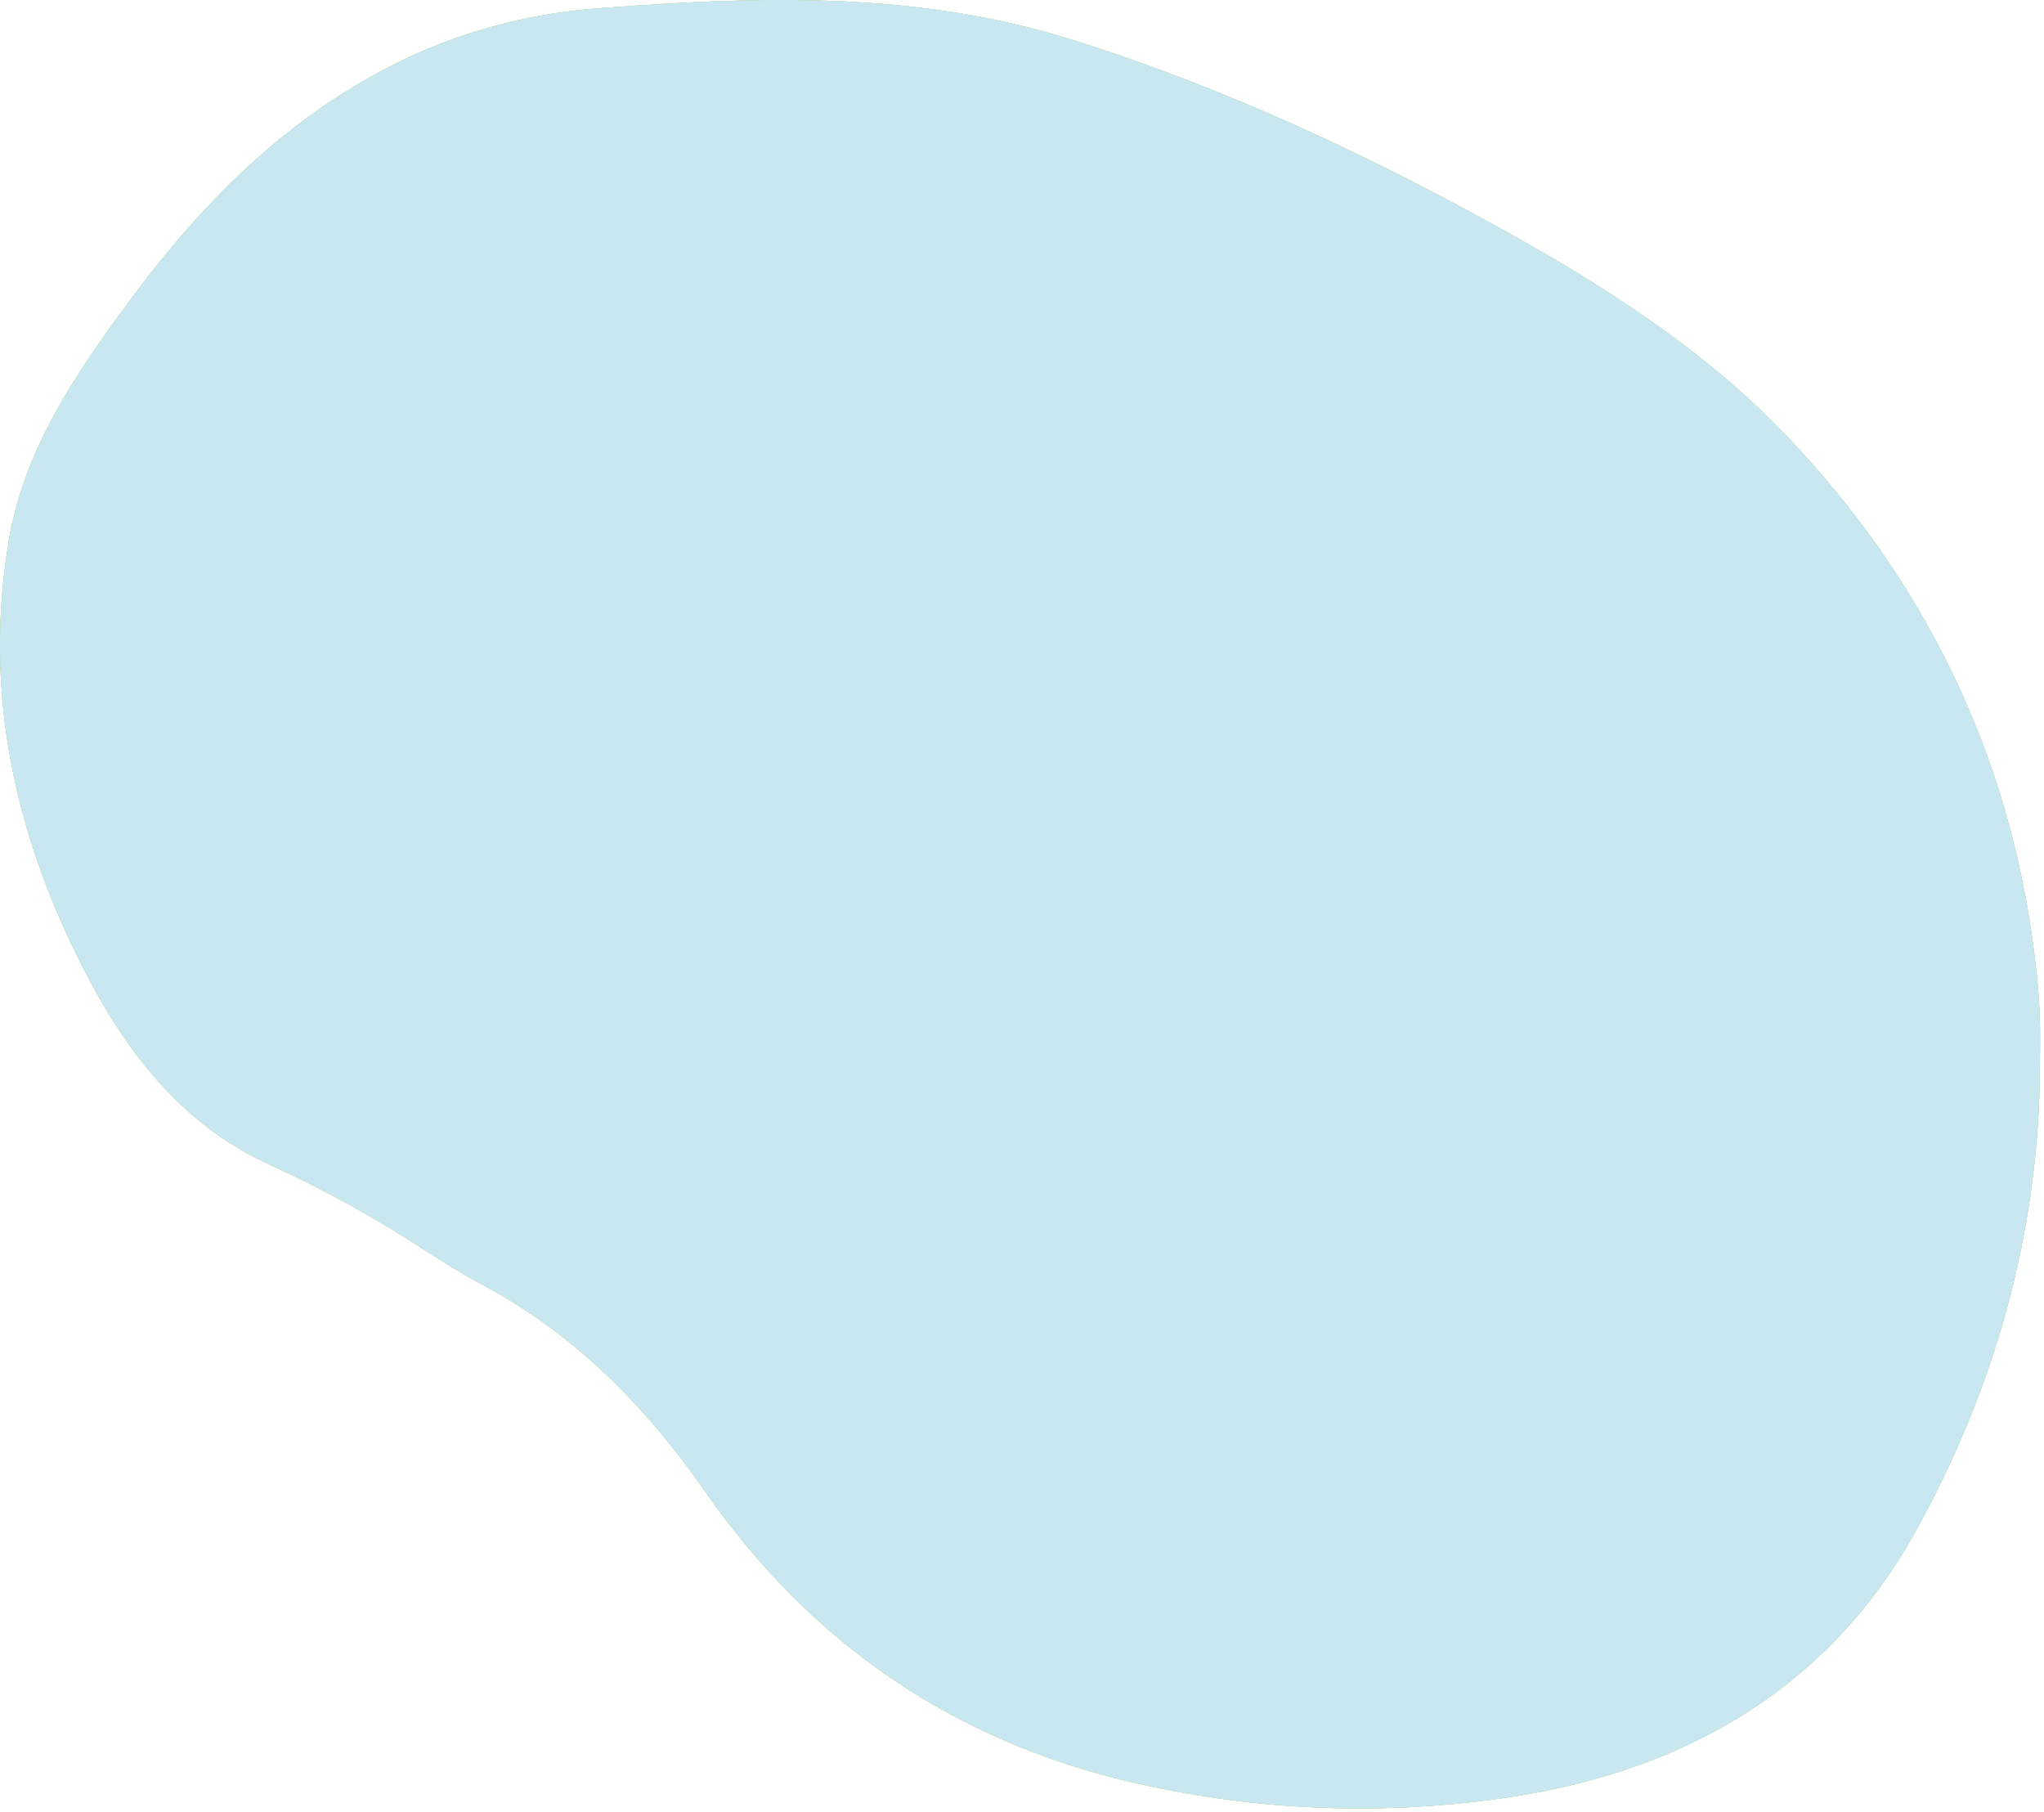 <?xml version="1.0" encoding="UTF-8"?> <svg xmlns="http://www.w3.org/2000/svg" width="334" height="296" viewBox="0 0 334 296" fill="none"> <path d="M333.328 174.998C333.058 201.668 325.958 226.728 313.208 249.868C299.048 275.578 275.748 289.108 247.338 293.528C226.87 296.709 205.985 295.983 185.788 291.388C156.078 284.678 132.618 268.668 115.148 243.588C105.468 229.678 93.708 217.728 78.438 209.698C75.648 208.228 72.968 206.528 70.298 204.828C62.108 199.428 53.524 194.652 44.618 190.538C28.728 183.538 19.208 170.008 11.928 154.818C1.808 133.728 -2.482 111.588 1.438 88.348C3.938 73.498 12.218 61.258 20.998 49.398C33.598 32.288 48.358 17.678 68.088 8.748C77.707 4.507 87.997 1.989 98.488 1.308C124.128 -0.642 149.768 -1.412 174.728 6.358C199.688 14.128 223.138 25.098 245.908 37.728C262.598 46.998 278.658 57.338 291.828 71.108C314.518 94.848 328.398 123.218 332.458 156.108C332.848 159.238 333.148 162.388 333.288 165.548C333.428 168.708 333.328 171.838 333.328 174.998Z" fill="#C1B762"></path> <path d="M333.328 174.998C333.058 201.668 325.958 226.728 313.208 249.868C299.048 275.578 275.748 289.108 247.338 293.528C226.87 296.709 205.985 295.983 185.788 291.388C156.078 284.678 132.618 268.668 115.148 243.588C105.468 229.678 93.708 217.728 78.438 209.698C75.648 208.228 72.968 206.528 70.298 204.828C62.108 199.428 53.524 194.652 44.618 190.538C28.728 183.538 19.208 170.008 11.928 154.818C1.808 133.728 -2.482 111.588 1.438 88.348C3.938 73.498 12.218 61.258 20.998 49.398C33.598 32.288 48.358 17.678 68.088 8.748C77.707 4.507 87.997 1.989 98.488 1.308C124.128 -0.642 149.768 -1.412 174.728 6.358C199.688 14.128 223.138 25.098 245.908 37.728C262.598 46.998 278.658 57.338 291.828 71.108C314.518 94.848 328.398 123.218 332.458 156.108C332.848 159.238 333.148 162.388 333.288 165.548C333.428 168.708 333.328 171.838 333.328 174.998Z" fill="#A8DFA7"></path> <path d="M333.328 174.998C333.058 201.668 325.958 226.728 313.208 249.868C299.048 275.578 275.748 289.108 247.338 293.528C226.87 296.709 205.985 295.983 185.788 291.388C156.078 284.678 132.618 268.668 115.148 243.588C105.468 229.678 93.708 217.728 78.438 209.698C75.648 208.228 72.968 206.528 70.298 204.828C62.108 199.428 53.524 194.652 44.618 190.538C28.728 183.538 19.208 170.008 11.928 154.818C1.808 133.728 -2.482 111.588 1.438 88.348C3.938 73.498 12.218 61.258 20.998 49.398C33.598 32.288 48.358 17.678 68.088 8.748C77.707 4.507 87.997 1.989 98.488 1.308C124.128 -0.642 149.768 -1.412 174.728 6.358C199.688 14.128 223.138 25.098 245.908 37.728C262.598 46.998 278.658 57.338 291.828 71.108C314.518 94.848 328.398 123.218 332.458 156.108C332.848 159.238 333.148 162.388 333.288 165.548C333.428 168.708 333.328 171.838 333.328 174.998Z" fill="#C8E7F1"></path> </svg> 